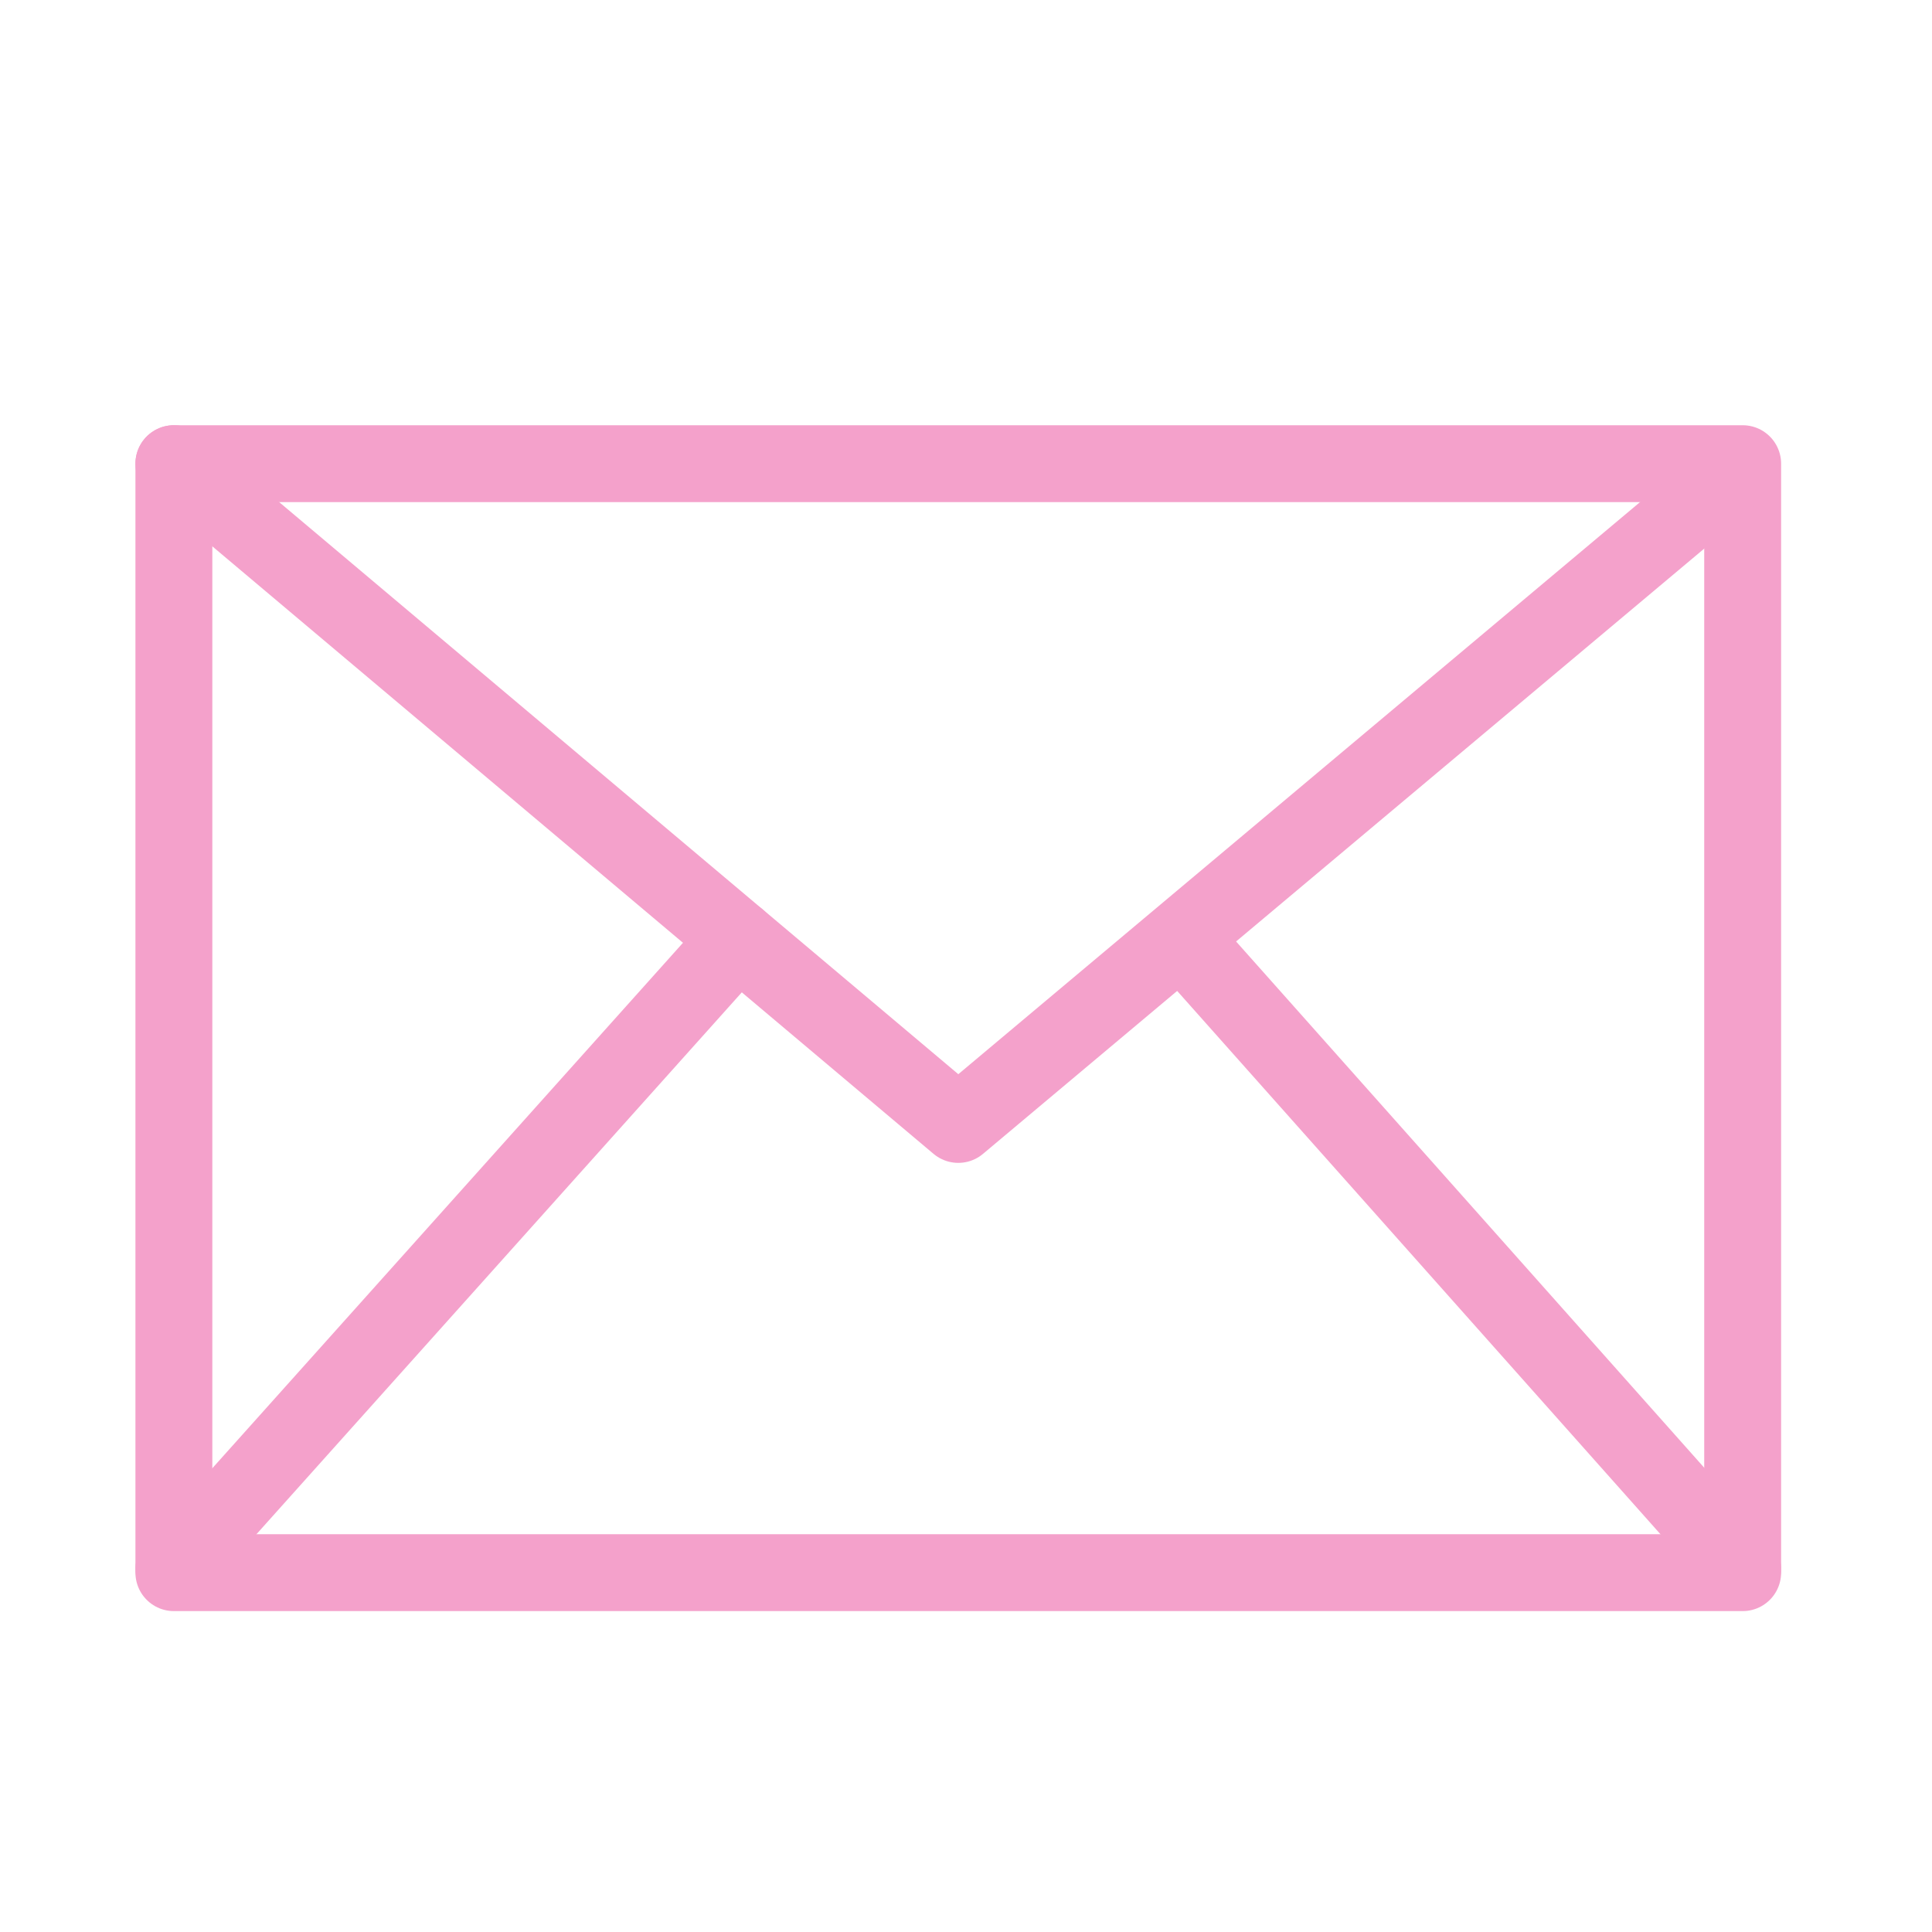 <?xml version="1.0" encoding="utf-8"?>
<!-- Generator: Adobe Illustrator 22.0.1, SVG Export Plug-In . SVG Version: 6.00 Build 0)  -->
<svg version="1.1" id="Layer_1" xmlns="http://www.w3.org/2000/svg" xmlns:xlink="http://www.w3.org/1999/xlink" x="0px" y="0px"
	 viewBox="0 0 50 50" style="enable-background:new 0 0 50 50;" xml:space="preserve">
<style type="text/css">
	
		.st0{fill-rule:evenodd;clip-rule:evenodd;fill:none;stroke:#F4A1CB;stroke-width:1.99;stroke-linecap:round;stroke-linejoin:round;stroke-miterlimit:10;}
</style>
<g>
	<rect x="4.5" y="12" class="st0" width="40.6" height="28.7"/>
	<line class="st0" x1="19.1" y1="24.3" x2="4.5" y2="40.6"/>
	<line class="st0" x1="30.6" y1="24.3" x2="45.1" y2="40.6"/>
	<polyline class="st0" points="44.7,12.4 24.8,29.1 4.5,12 	"/>
</g>
</svg>
